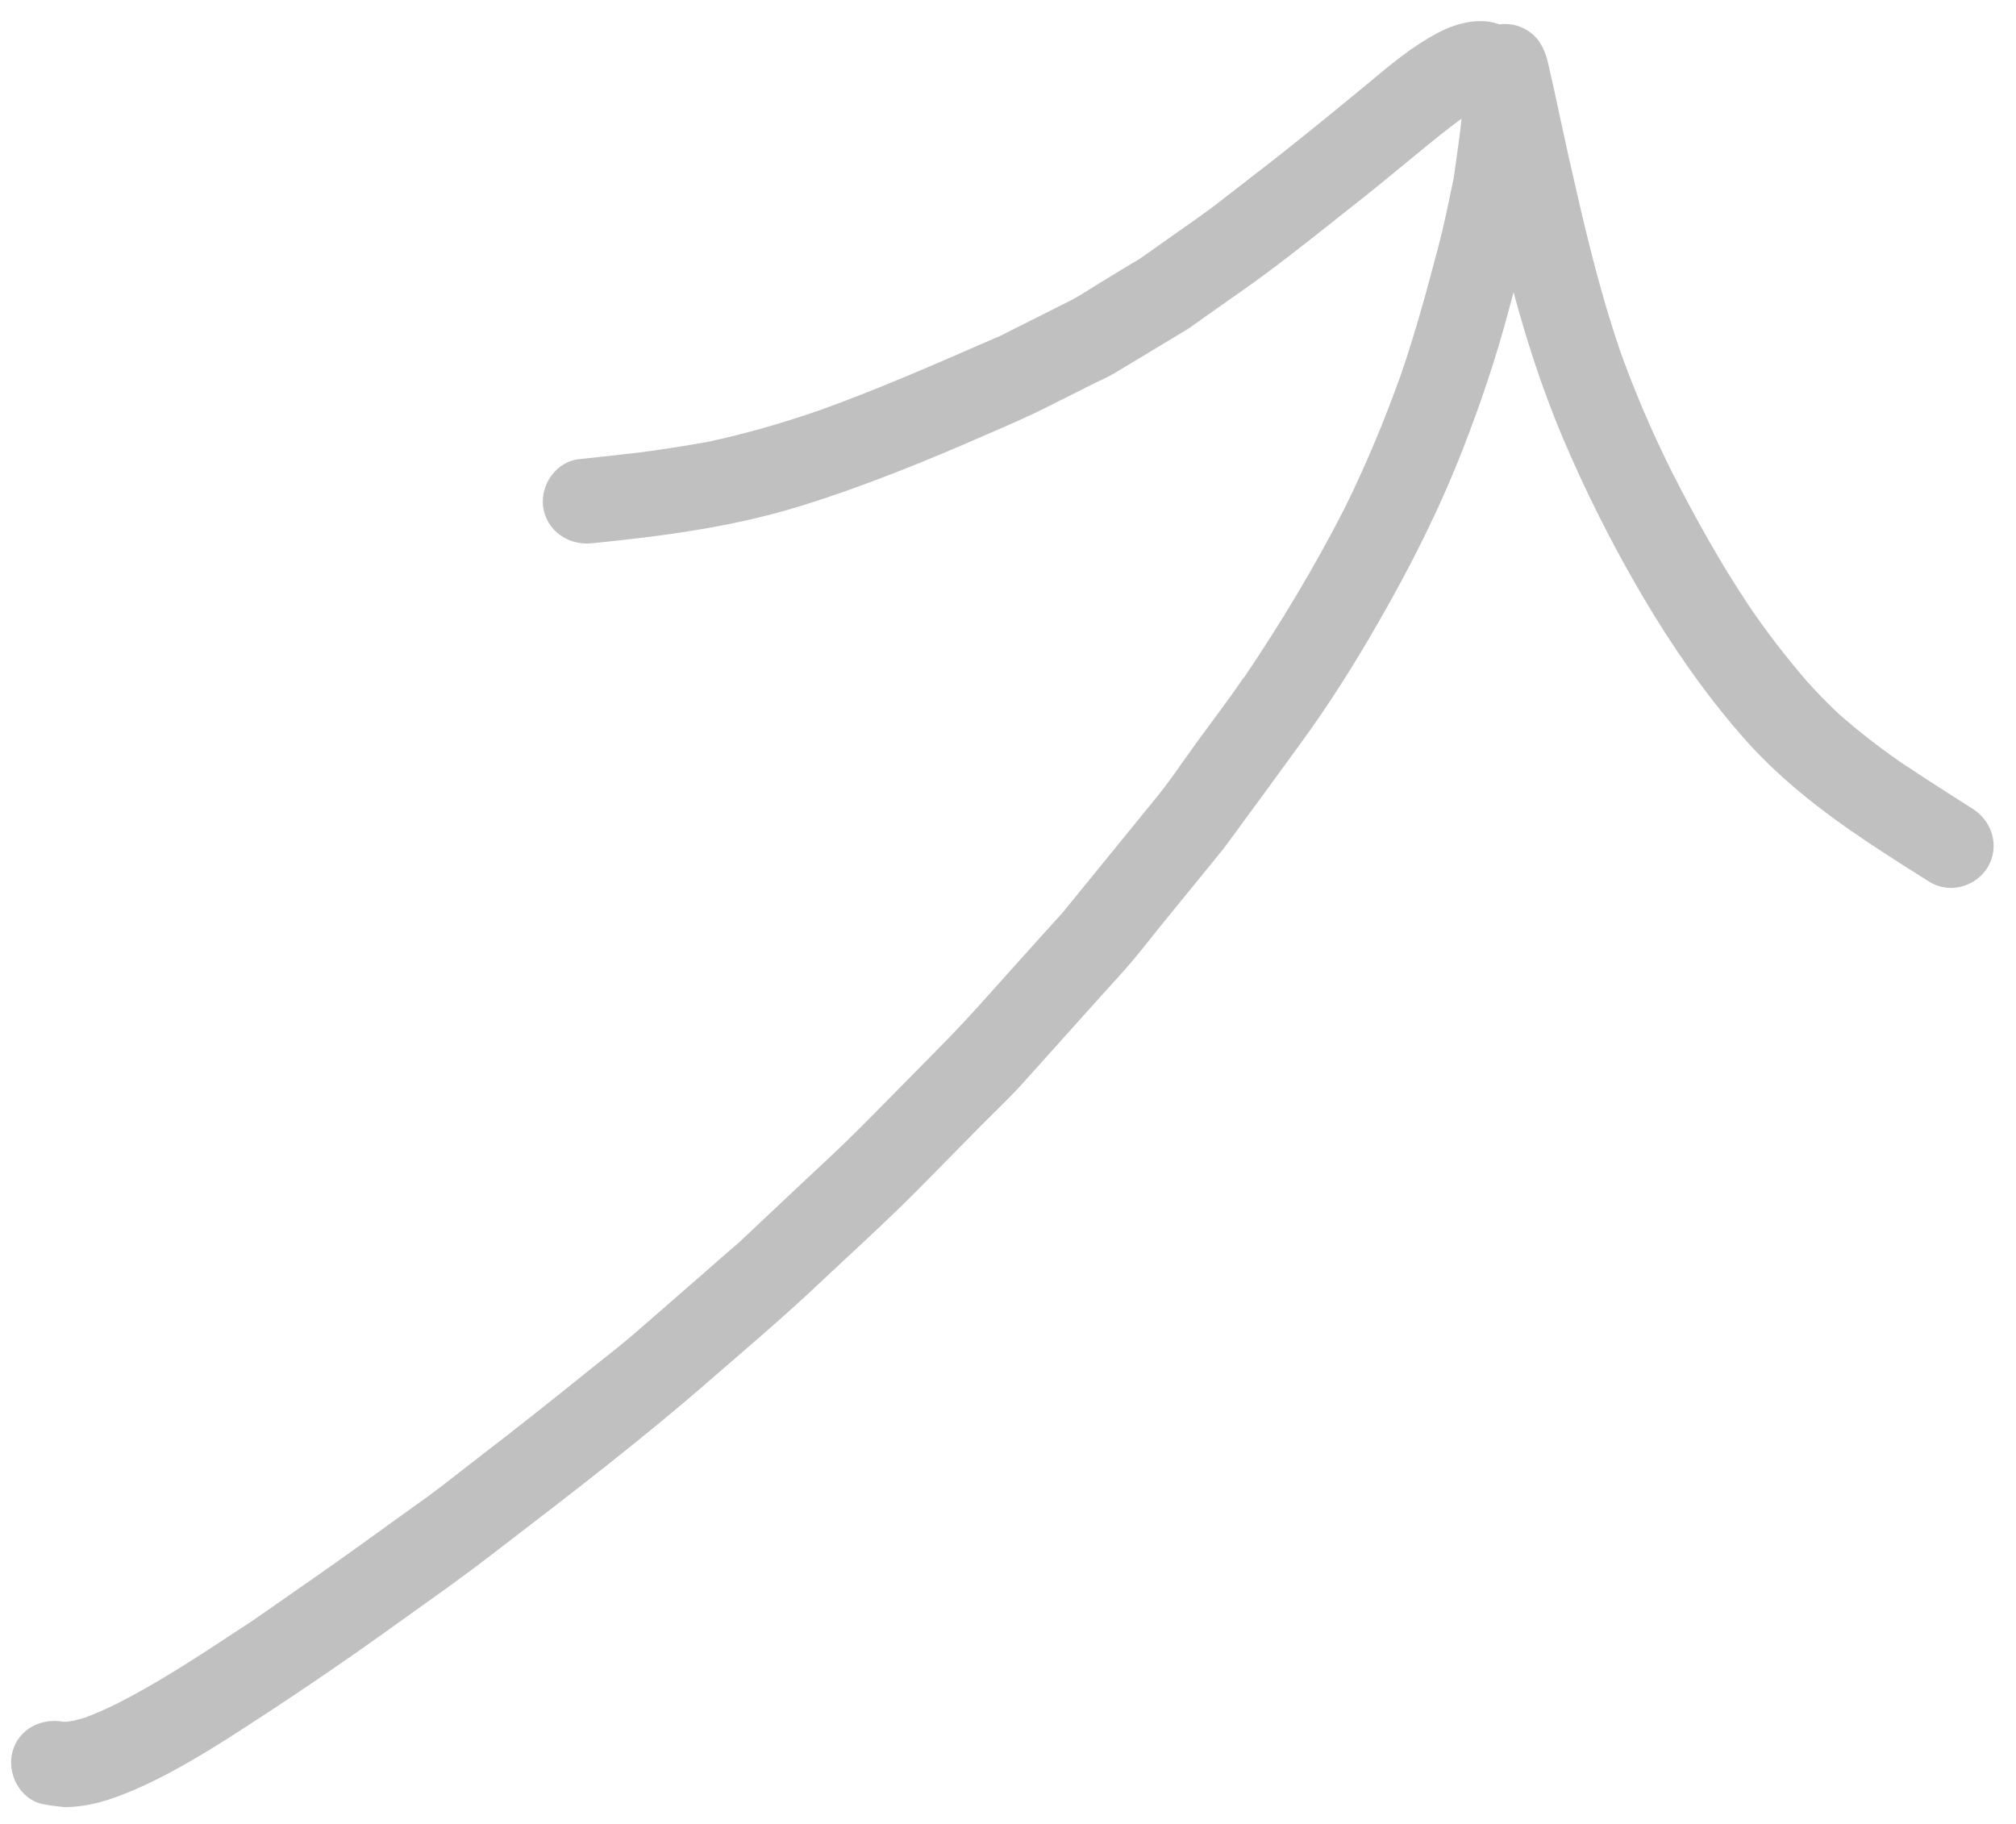 <svg width="84" height="76" viewBox="0 0 84 76" fill="none" xmlns="http://www.w3.org/2000/svg">
  <path fill-rule="evenodd" clip-rule="evenodd"
    d="M1.76 75.17C0.81 74.96 0.28 73.88 0.52 72.99C0.78 72.03 1.74 71.56 2.68 71.75H2.69C2.67 71.75 2.66 71.74 2.65 71.74H2.8C2.892 71.729 2.983 71.714 3.077 71.696C3.231 71.657 3.386 71.618 3.54 71.57C4.02 71.39 4.49 71.18 4.95 70.95C6.67 70.068 8.28 69.007 9.892 67.946C10.108 67.804 10.324 67.662 10.54 67.52C10.815 67.329 11.09 67.137 11.365 66.946C12.569 66.11 13.771 65.275 14.96 64.42C15.86 63.77 16.76 63.12 17.67 62.47C18.197 62.09 18.706 61.692 19.214 61.294C19.469 61.096 19.723 60.897 19.98 60.7C21.57 59.48 23.13 58.24 24.69 56.98L24.957 56.769C25.45 56.379 25.946 55.986 26.42 55.58C26.874 55.186 27.326 54.791 27.778 54.397C28.231 54.001 28.684 53.606 29.14 53.21C29.687 52.728 30.242 52.246 30.79 51.772C31.208 51.38 31.625 50.987 32.041 50.595C32.927 49.761 33.811 48.928 34.7 48.1C35.507 47.339 36.279 46.554 37.051 45.769L37.058 45.762C37.288 45.528 37.519 45.294 37.75 45.06C37.983 44.822 38.218 44.585 38.453 44.348L38.458 44.343C39.226 43.566 39.993 42.791 40.72 41.98C41.91 40.65 43.1 39.33 44.29 38.01C44.939 37.211 45.591 36.411 46.243 35.612C46.896 34.812 47.549 34.011 48.2 33.21C48.59 32.733 48.948 32.224 49.305 31.716C49.479 31.469 49.653 31.223 49.83 30.98C49.928 30.846 50.026 30.712 50.125 30.578C50.231 30.433 50.338 30.289 50.445 30.145L50.446 30.143C50.916 29.508 51.385 28.874 51.83 28.22V28.24C53.37 25.96 54.78 23.62 56.03 21.17C56.91 19.39 57.67 17.56 58.34 15.7C58.96 13.91 59.45 12.11 59.93 10.28C60.151 9.44 60.325 8.601 60.501 7.754L60.57 7.42L60.585 7.315L60.586 7.313C60.7 6.519 60.814 5.734 60.9 4.94C60.261 5.409 59.642 5.918 59.026 6.423C58.88 6.542 58.735 6.662 58.59 6.78C57.83 7.41 57.07 8.03 56.29 8.64C56.178 8.729 56.066 8.818 55.953 8.906L55.643 9.153C54.38 10.155 53.114 11.159 51.79 12.09L50.17 13.23C50.087 13.288 50.006 13.347 49.924 13.406C49.708 13.563 49.492 13.72 49.26 13.85C49.113 13.938 48.967 14.026 48.821 14.114C48.494 14.311 48.168 14.507 47.842 14.704C47.369 14.989 46.896 15.275 46.42 15.56C46.218 15.68 45.998 15.783 45.779 15.886C45.706 15.921 45.633 15.955 45.56 15.99C45.24 16.15 44.923 16.31 44.606 16.47L44.6 16.473C44.284 16.632 43.968 16.791 43.65 16.95C42.892 17.334 42.108 17.674 41.33 18.011L41.17 18.08C38.57 19.22 35.92 20.3 33.21 21.13C30.41 21.98 27.53 22.35 24.63 22.64C23.67 22.73 22.77 22.11 22.63 21.12C22.51 20.19 23.18 19.22 24.15 19.13C24.99 19.04 25.83 18.95 26.67 18.85C27.6 18.73 28.53 18.58 29.45 18.42C31.05 18.08 32.61 17.63 34.16 17.09C34.153 17.093 34.147 17.096 34.14 17.098C34.135 17.1 34.13 17.102 34.126 17.104C36.482 16.258 38.768 15.262 41.063 14.261L41.64 14.01C41.605 14.03 41.57 14.047 41.535 14.065C41.5 14.082 41.465 14.1 41.43 14.12C41.955 13.855 42.482 13.59 43.009 13.326C43.537 13.06 44.065 12.795 44.59 12.53C44.915 12.364 45.228 12.166 45.539 11.969C45.716 11.857 45.892 11.745 46.07 11.64C46.54 11.35 47.01 11.07 47.48 10.79C47.898 10.496 48.313 10.203 48.729 9.909L48.734 9.905C49.152 9.61 49.57 9.315 49.99 9.02C50.546 8.624 51.083 8.203 51.62 7.782C51.856 7.598 52.092 7.413 52.33 7.23C53.789 6.114 55.219 4.94 56.64 3.774L56.641 3.773L56.73 3.7C56.844 3.606 56.958 3.511 57.072 3.416C57.95 2.683 58.841 1.94 59.85 1.4C60.58 1 61.57 0.71 62.4 0.99C62.425 0.998 62.449 1.006 62.473 1.015C62.862 0.965 63.259 1.04 63.6 1.24C64.01 1.48 64.26 1.85 64.41 2.3C64.482 2.509 64.528 2.726 64.574 2.941C64.598 3.055 64.622 3.169 64.65 3.28C64.72 3.57 64.78 3.85 64.84 4.14C64.917 4.488 64.992 4.836 65.066 5.183C65.157 5.604 65.247 6.024 65.34 6.44L65.384 6.635C65.989 9.3 66.592 11.953 67.48 14.54C67.46 14.493 67.444 14.445 67.427 14.398C67.418 14.375 67.41 14.353 67.4 14.33C68.04 16.15 68.79 17.92 69.65 19.64C70.62 21.55 71.66 23.42 72.85 25.21C73.6 26.32 74.41 27.37 75.29 28.39C75.72 28.87 76.17 29.33 76.64 29.77C77.443 30.471 78.282 31.128 79.155 31.733C79.153 31.732 79.152 31.731 79.15 31.73C79.158 31.735 79.166 31.741 79.174 31.746C79.229 31.784 79.284 31.822 79.34 31.86C79.318 31.845 79.296 31.829 79.273 31.813C79.272 31.811 79.269 31.81 79.267 31.808C80.23 32.451 81.21 33.075 82.19 33.7C83.01 34.21 83.33 35.27 82.83 36.12C82.51 36.67 81.89 37 81.27 37C80.97 36.99 80.67 36.91 80.4 36.75C79.54 36.21 78.69 35.67 77.85 35.11C75.9 33.81 74.07 32.39 72.53 30.61C70.98 28.82 69.64 26.88 68.44 24.84C67.17 22.68 66.03 20.42 65.06 18.11C64.254 16.183 63.61 14.195 63.066 12.179C63.018 12.352 62.971 12.526 62.924 12.7C62.902 12.78 62.881 12.86 62.86 12.94C62.34 14.9 61.69 16.83 60.95 18.72C59.97 21.24 58.75 23.65 57.4 25.99C56.42 27.7 55.35 29.39 54.19 30.98C53.965 31.287 53.741 31.596 53.516 31.904C52.98 32.64 52.443 33.377 51.9 34.11C51.818 34.223 51.736 34.336 51.654 34.449L51.652 34.451L51.652 34.452C51.356 34.86 51.06 35.269 50.74 35.66C50.341 36.154 49.939 36.646 49.537 37.138L49.533 37.142C49.132 37.634 48.73 38.126 48.33 38.62C48.278 38.685 48.225 38.75 48.173 38.816C48.103 38.903 48.033 38.991 47.963 39.079C47.587 39.551 47.21 40.025 46.81 40.47C45.84 41.542 44.874 42.618 43.91 43.694C43.453 44.203 42.997 44.712 42.54 45.22C42.169 45.627 41.772 46.019 41.375 46.41C41.226 46.556 41.077 46.703 40.93 46.85C40.48 47.305 40.03 47.763 39.58 48.22C39.13 48.678 38.68 49.135 38.23 49.59C37.268 50.559 36.268 51.488 35.269 52.416C34.835 52.82 34.401 53.224 33.97 53.63C32.884 54.654 31.752 55.632 30.622 56.608C30.274 56.908 29.926 57.209 29.58 57.51C26.783 59.947 23.843 62.203 20.903 64.459L20.42 64.83C19.379 65.633 18.311 66.394 17.244 67.154C16.835 67.445 16.427 67.737 16.02 68.03C14.5 69.12 12.96 70.17 11.4 71.2C11.245 71.301 11.089 71.403 10.934 71.504C9.971 72.134 9.009 72.763 8.01 73.34C6.98 73.94 5.9 74.5 4.78 74.9C4.08 75.15 3.39 75.3 2.69 75.3L2.606 75.291C2.347 75.264 2.057 75.233 1.76 75.17ZM79.267 31.808C79.232 31.783 79.195 31.756 79.155 31.733C79.161 31.737 79.168 31.742 79.174 31.746C79.205 31.767 79.236 31.788 79.267 31.808ZM3.231 71.663C3.179 71.675 3.128 71.686 3.077 71.696C3.109 71.688 3.139 71.682 3.169 71.676L3.192 71.672C3.205 71.669 3.218 71.666 3.231 71.663ZM34.05 17.13C34.063 17.126 34.077 17.121 34.09 17.116L33.94 17.17C33.975 17.155 34.012 17.142 34.05 17.13ZM51.85 28.2C51.85 28.205 51.847 28.207 51.845 28.21C51.843 28.212 51.84 28.215 51.84 28.22C51.84 28.21 51.85 28.2 51.85 28.2Z"
    fill="rgba(191, 192, 191, 1)" />
</svg>